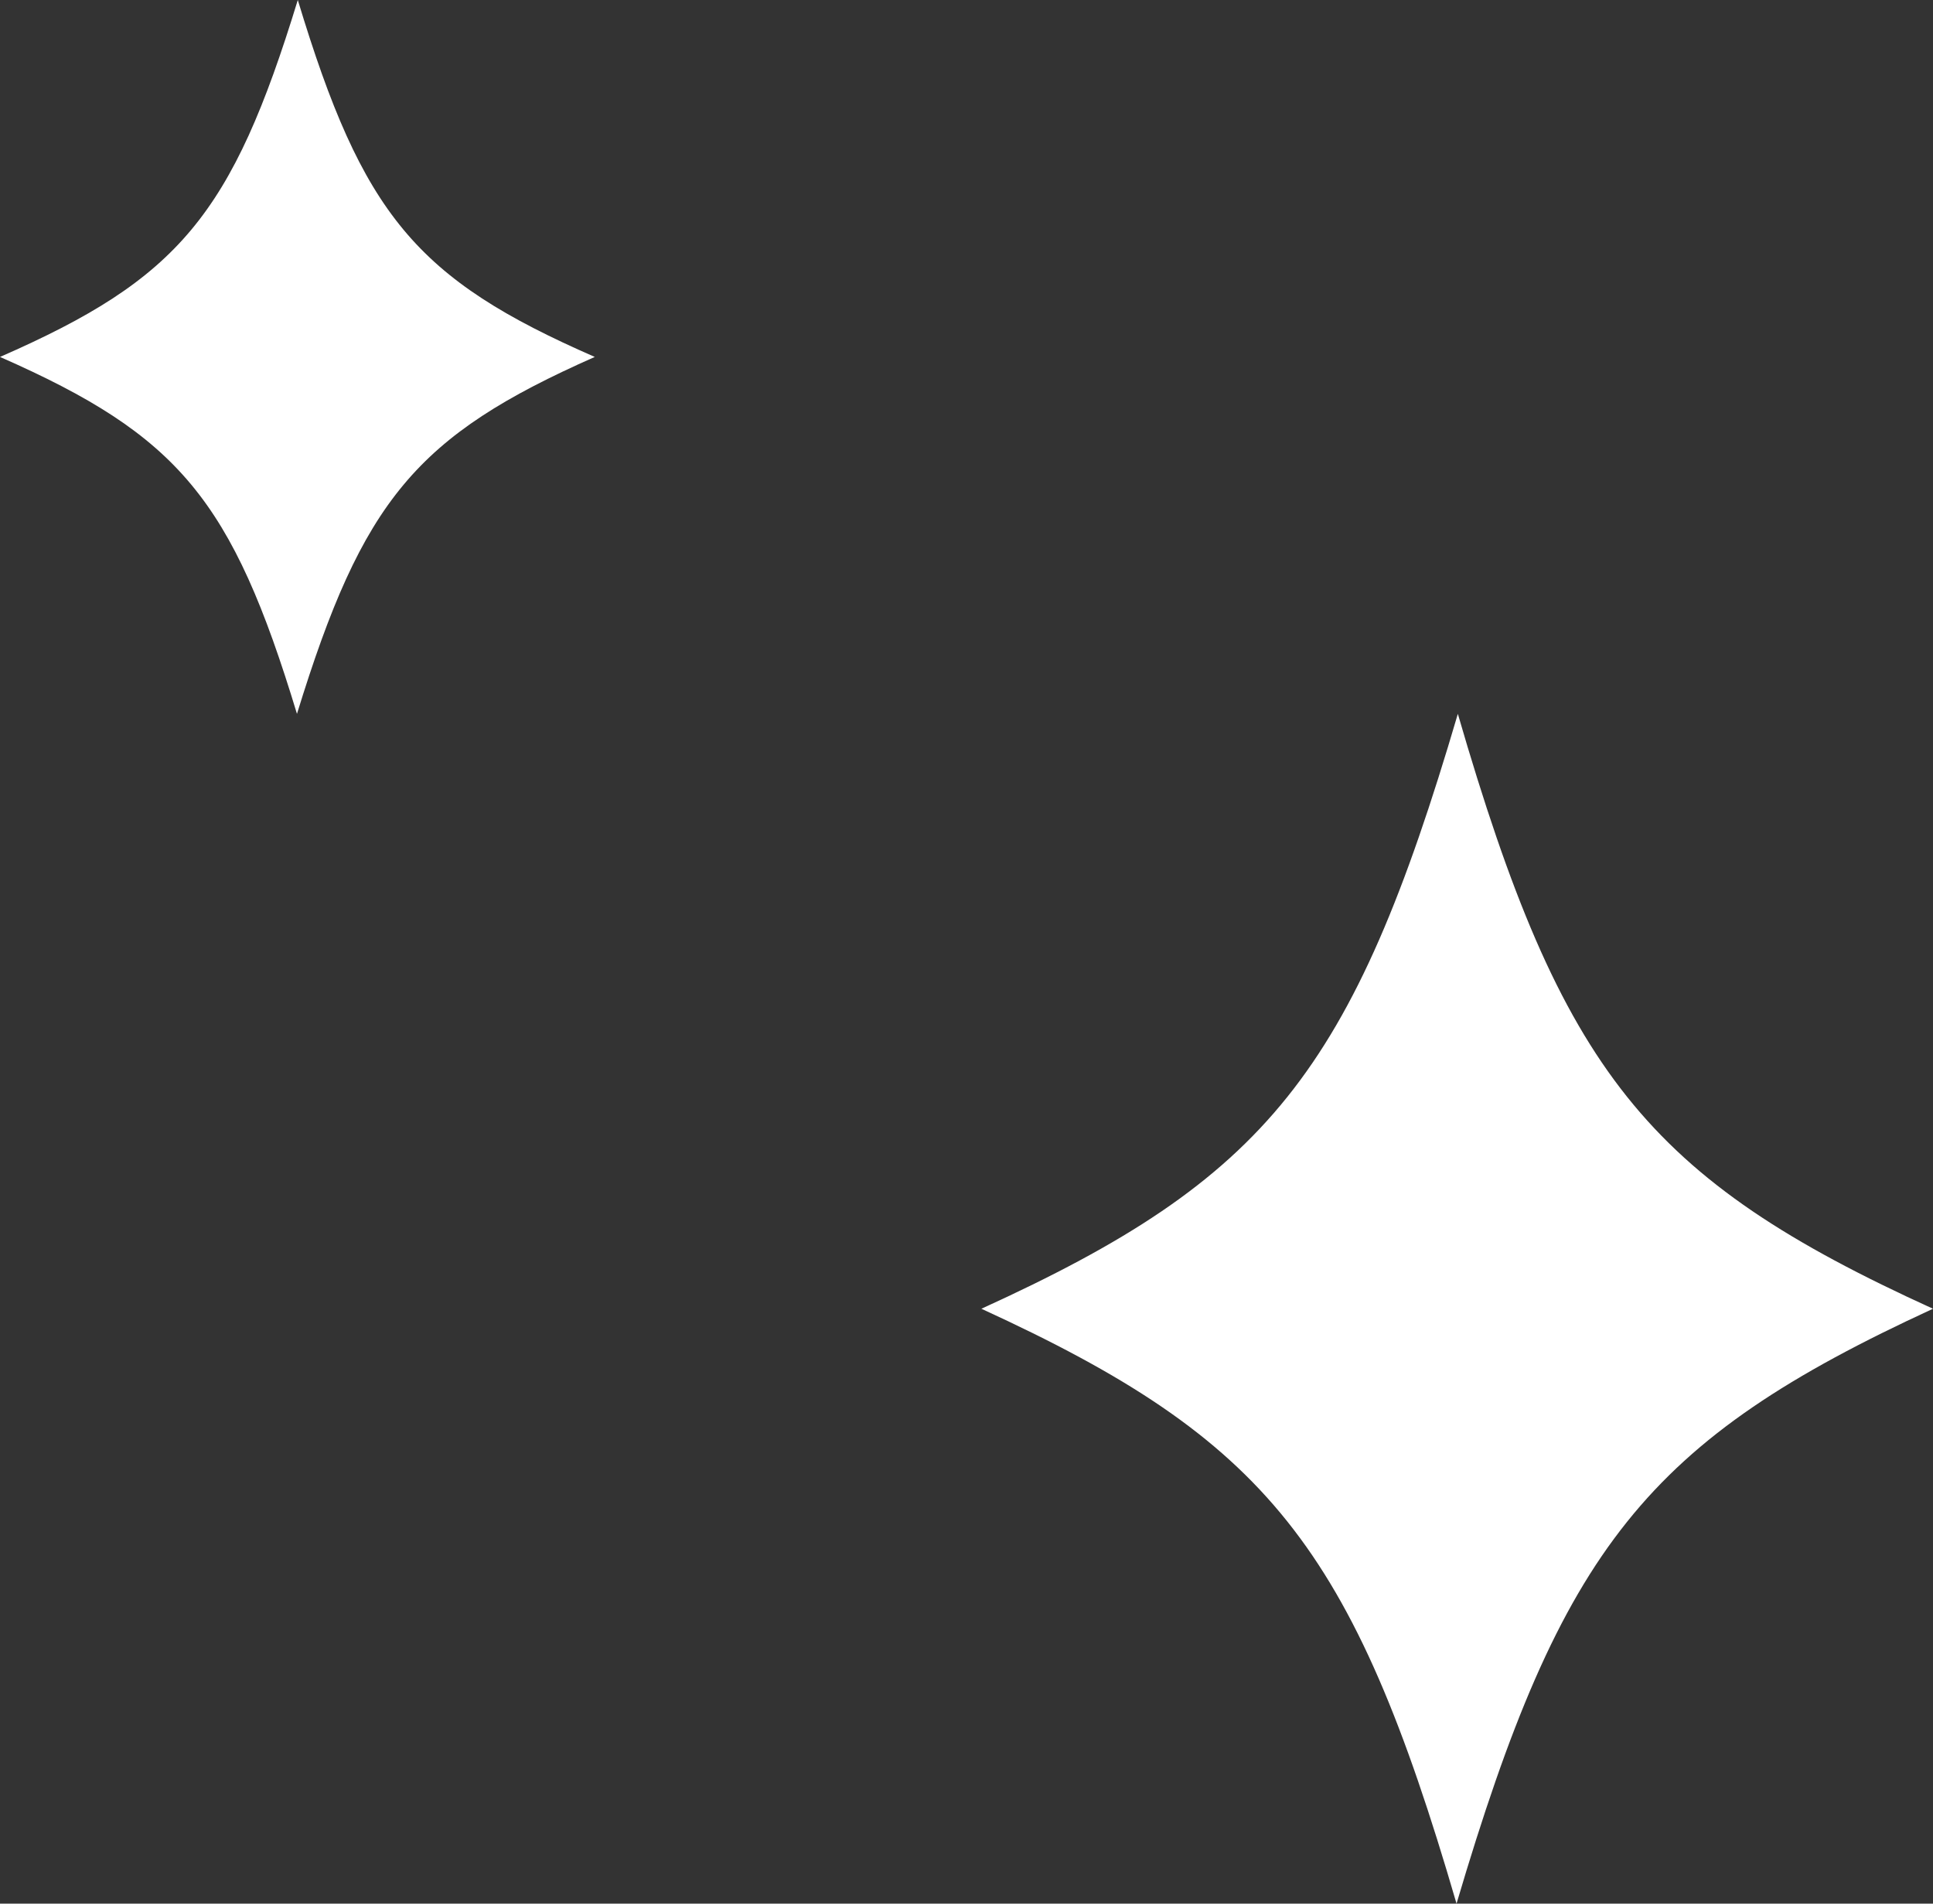 <svg width="65" height="64" viewBox="0 0 65 64" fill="none" xmlns="http://www.w3.org/2000/svg">
<rect x="0" y="0" width="65" height="64" fill="#333333" stroke="none"/>
<path d="M-8.58275e-07 12C6.012 14.644 7.8 16.792 9.986 24C12.2 16.808 13.984 14.661 20 12C13.984 9.372 12.2 7.229 10.014 8.73024e-07C7.8 7.229 6.012 9.372 -8.58275e-07 12Z" fill="white"/>
<path d="M33 44C42.62 48.407 45.479 51.986 48.978 64C52.521 52.014 55.375 48.434 65 44C55.375 39.621 52.521 36.048 49.022 24C45.479 36.048 42.62 39.621 33 44Z" fill="white"/>
</svg>
